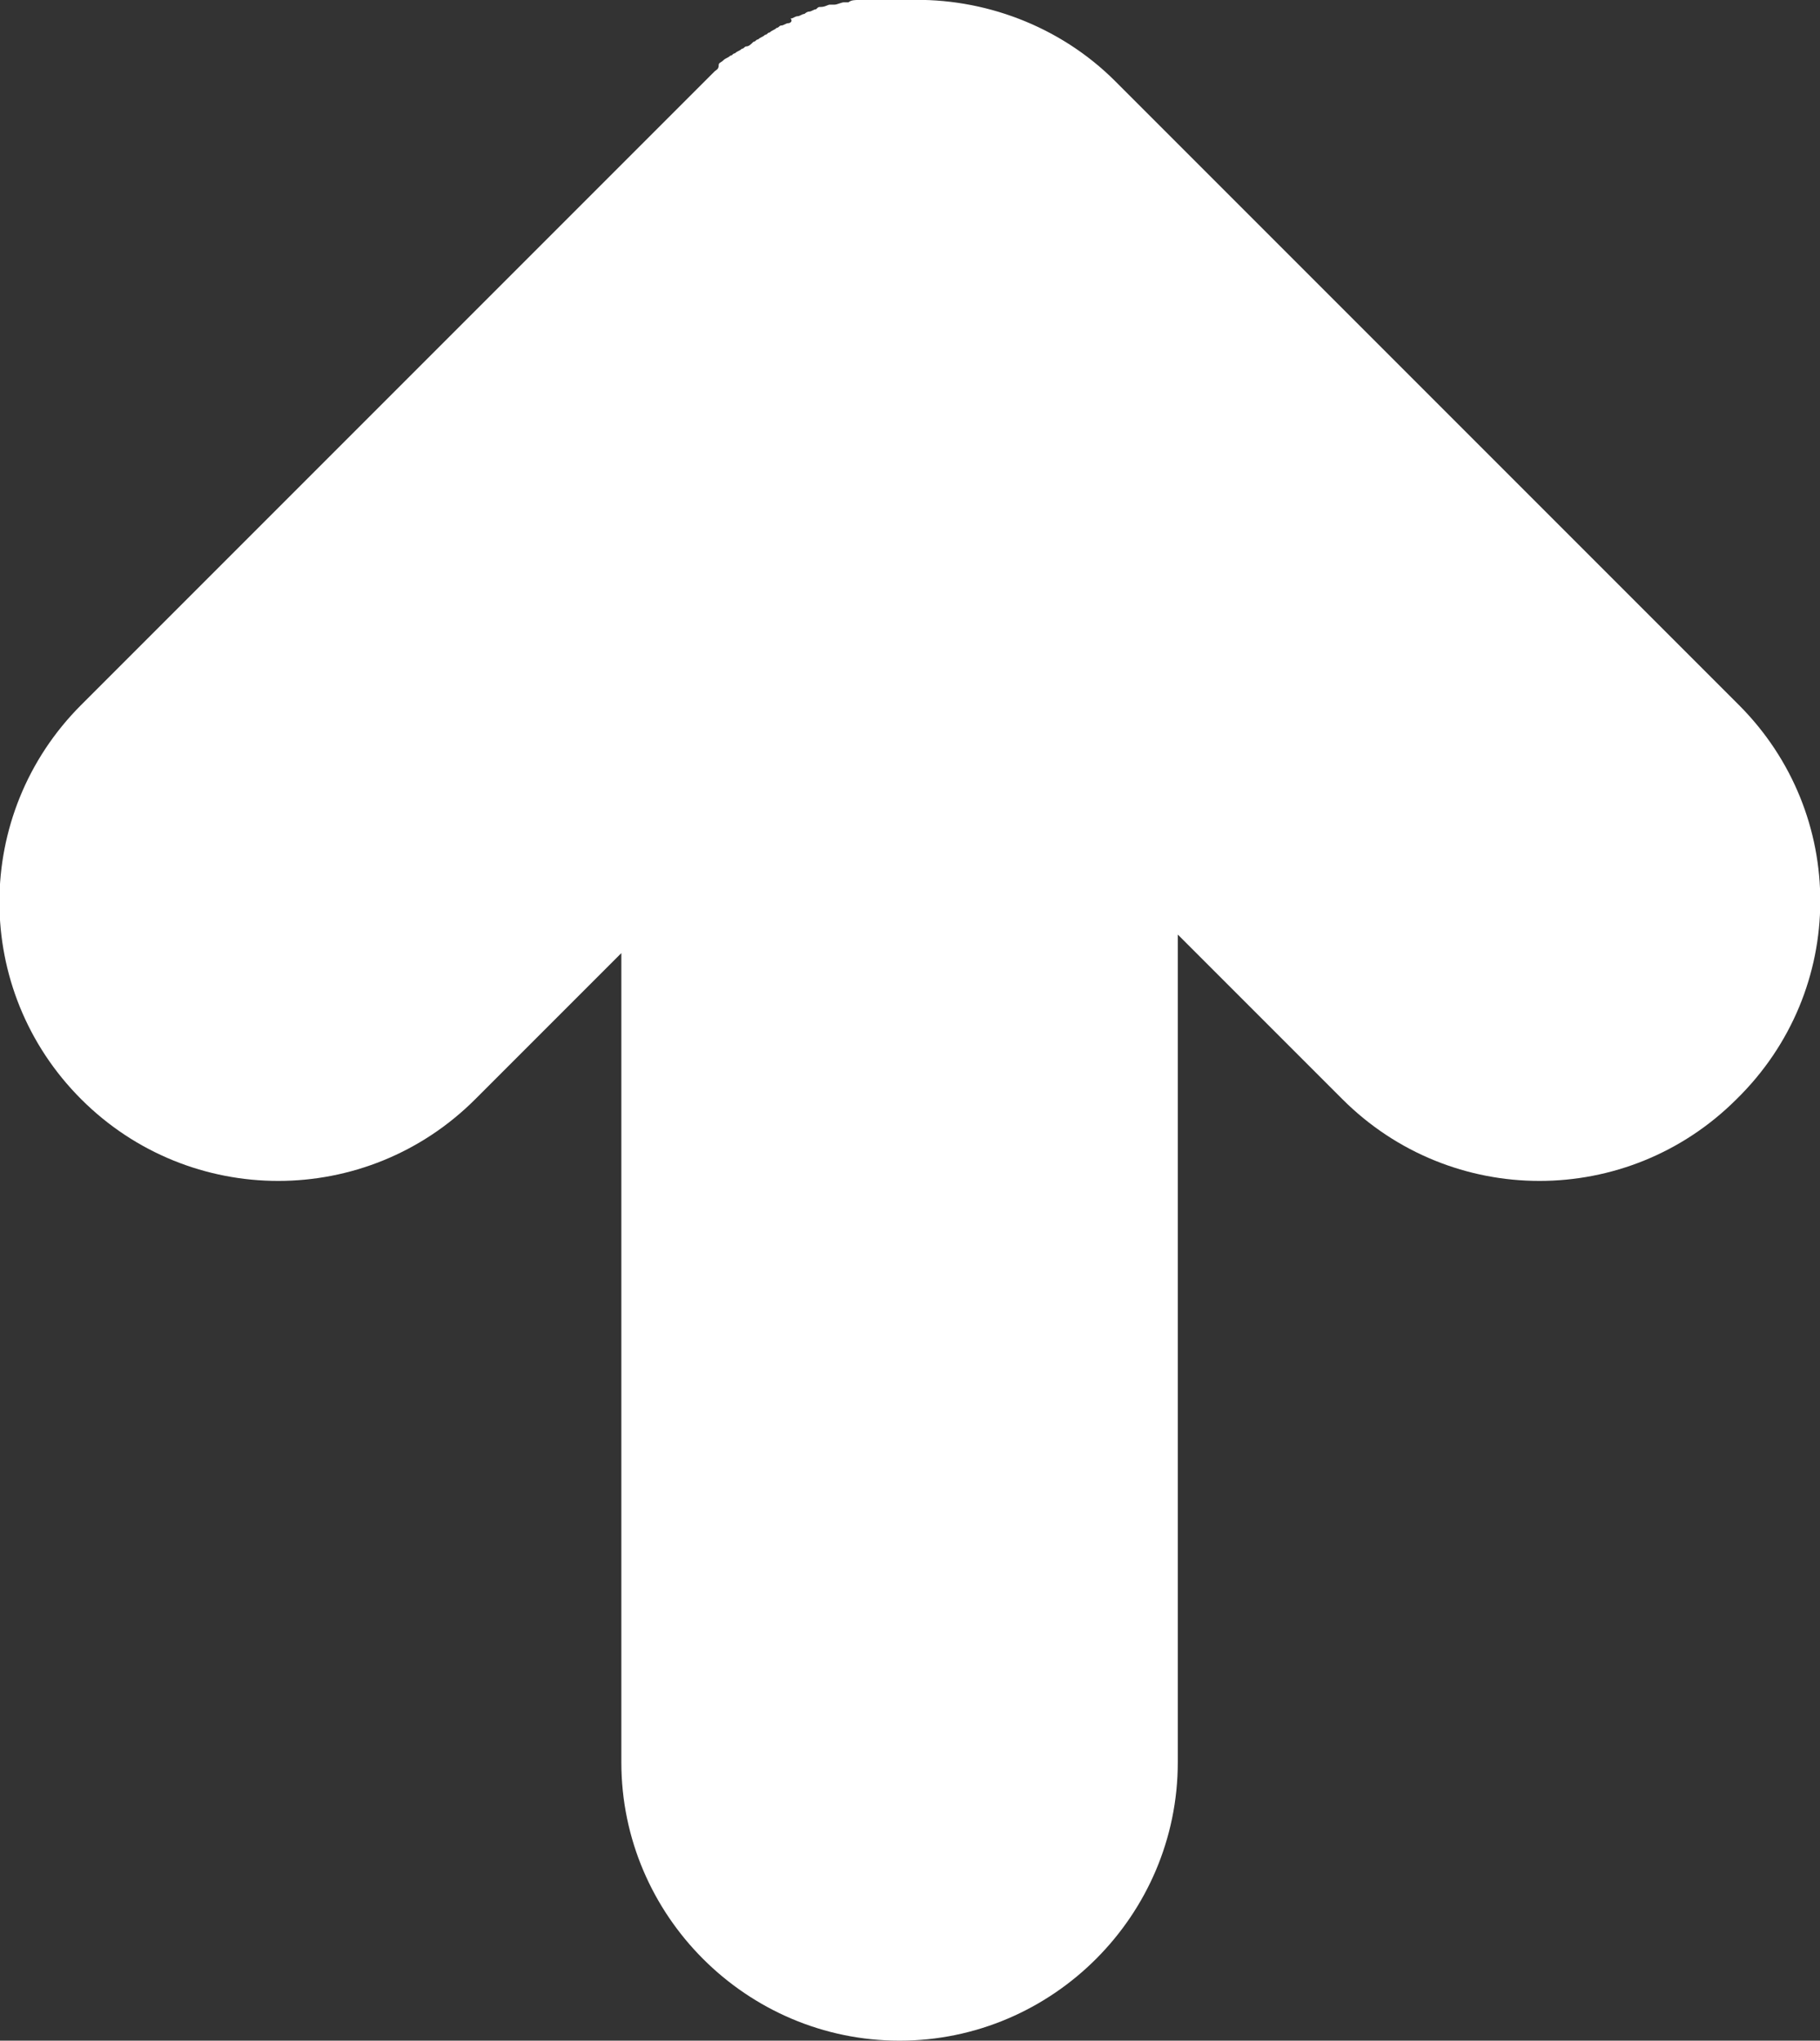 <?xml version="1.0" encoding="utf-8"?>
<!-- Generator: Adobe Illustrator 27.6.1, SVG Export Plug-In . SVG Version: 6.00 Build 0)  -->
<svg version="1.1" id="Layer_1" xmlns="http://www.w3.org/2000/svg" xmlns:xlink="http://www.w3.org/1999/xlink" x="0px" y="0px"
	 width="78.5px" height="88px" viewBox="0 0 78.5 88" style="enable-background:new 0 0 78.5 88;" xml:space="preserve">
<rect x="0" y="0" width="78.5" height="88" fill="#333333" stroke="none"/>
<style type="text/css">
	.st0{fill:#FFFFFF;}
</style>
<path class="st0" d="M75,30.4L48.1,3.5c-2.4-2.4-5.7-3.6-8.9-3.5c-0.1,0-0.2,0-0.4,0c0,0,0,0,0,0h0c-0.2,0-0.4,0-0.6,0
	c-0.1,0-0.2,0-0.3,0c-0.1,0-0.2,0-0.3,0c-0.1,0-0.2,0-0.4,0c-0.1,0-0.2,0-0.2,0c-0.1,0-0.3,0-0.4,0.1c-0.1,0-0.1,0-0.2,0
	c-0.1,0-0.3,0.1-0.4,0.1c-0.1,0-0.1,0-0.2,0c-0.1,0-0.2,0.1-0.4,0.1c-0.1,0-0.1,0-0.2,0.1c-0.1,0-0.2,0.1-0.3,0.1
	c-0.1,0-0.2,0.1-0.2,0.1c-0.1,0-0.2,0.1-0.3,0.1c-0.1,0-0.2,0.1-0.3,0.1C34.2,0.9,34.1,1,34,1c-0.1,0-0.2,0.1-0.3,0.1
	c-0.1,0-0.1,0.1-0.2,0.1c-0.1,0.1-0.2,0.1-0.3,0.2c-0.1,0-0.1,0.1-0.2,0.1c-0.1,0.1-0.2,0.1-0.3,0.2c-0.1,0-0.1,0.1-0.2,0.1
	C32.4,1.9,32.3,2,32.2,2c-0.1,0-0.1,0.1-0.2,0.1c-0.1,0.1-0.2,0.1-0.3,0.2c-0.1,0-0.1,0.1-0.2,0.1c-0.1,0.1-0.2,0.1-0.3,0.2
	c-0.1,0.1-0.2,0.1-0.2,0.2C31,3,30.9,3,30.8,3.1c-0.1,0.1-0.3,0.3-0.4,0.4l0,0L3.5,30.4c-4.7,4.7-4.7,12.3,0,17l0,0
	c4.7,4.7,12.3,4.7,17,0l6.3-6.3V76c0,6.6,5.4,12,12,12h0c6.6,0,12-5.4,12-12V40.3l7.1,7.1c4.7,4.7,12.3,4.7,17,0l0,0
	C79.7,42.7,79.7,35.1,75,30.4z"/>
</svg>
